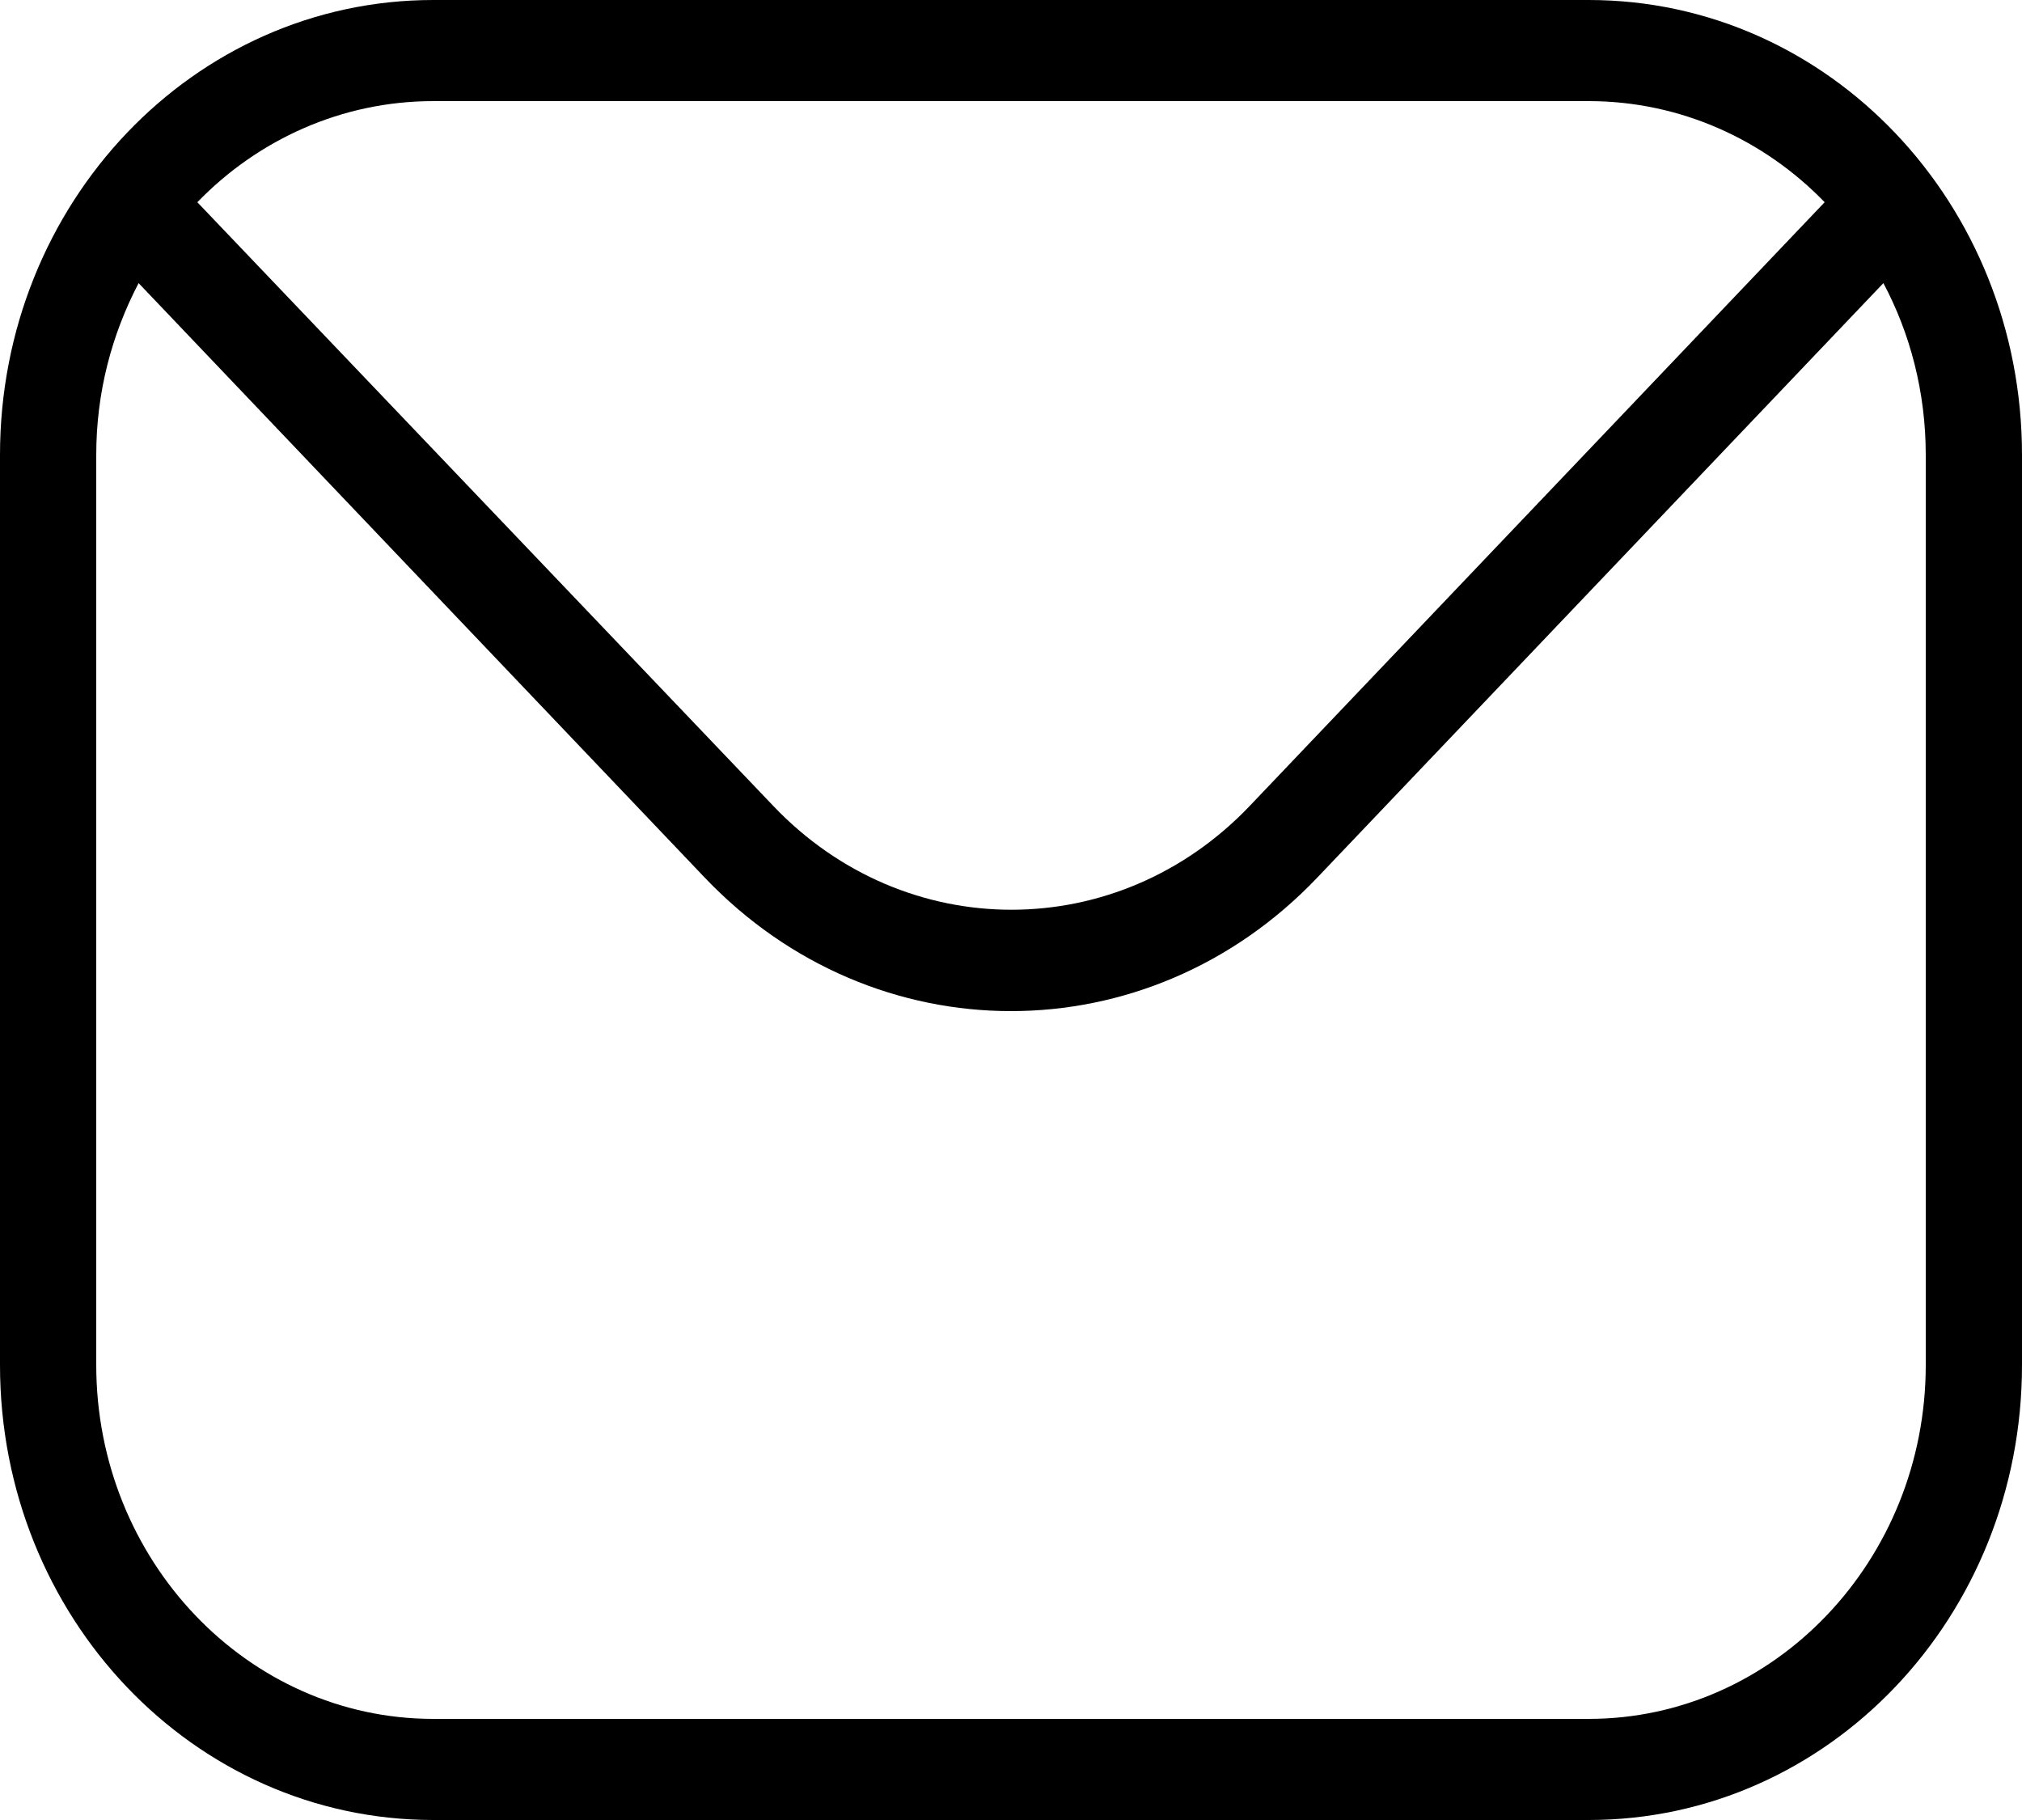 <svg width="20" height="18" viewBox="0 0 20 18" fill="none" xmlns="http://www.w3.org/2000/svg">
<path d="M15.714 0H4.286C1.914 0 0 2.01 0 4.5V13.5C0 15.99 1.914 18 4.286 18H15.714C18.086 18 20 15.99 20 13.5V4.5C20 2.01 18.086 0 15.714 0ZM15.714 1C16.619 1 17.448 1.38 18.048 2L12.362 7.97C11.057 9.34 8.952 9.34 7.648 7.97L1.952 2C2.552 1.38 3.381 1 4.286 1H15.714ZM19.048 13.5C19.048 15.43 17.552 17 15.714 17H4.286C2.448 17 0.952 15.43 0.952 13.5V4.5C0.952 3.88 1.105 3.31 1.371 2.8L6.971 8.68C7.81 9.56 8.905 10 10 10C11.095 10 12.191 9.56 13.029 8.68L18.629 2.8C18.895 3.3 19.048 3.88 19.048 4.5V13.5Z" fill="black"/>
</svg>
